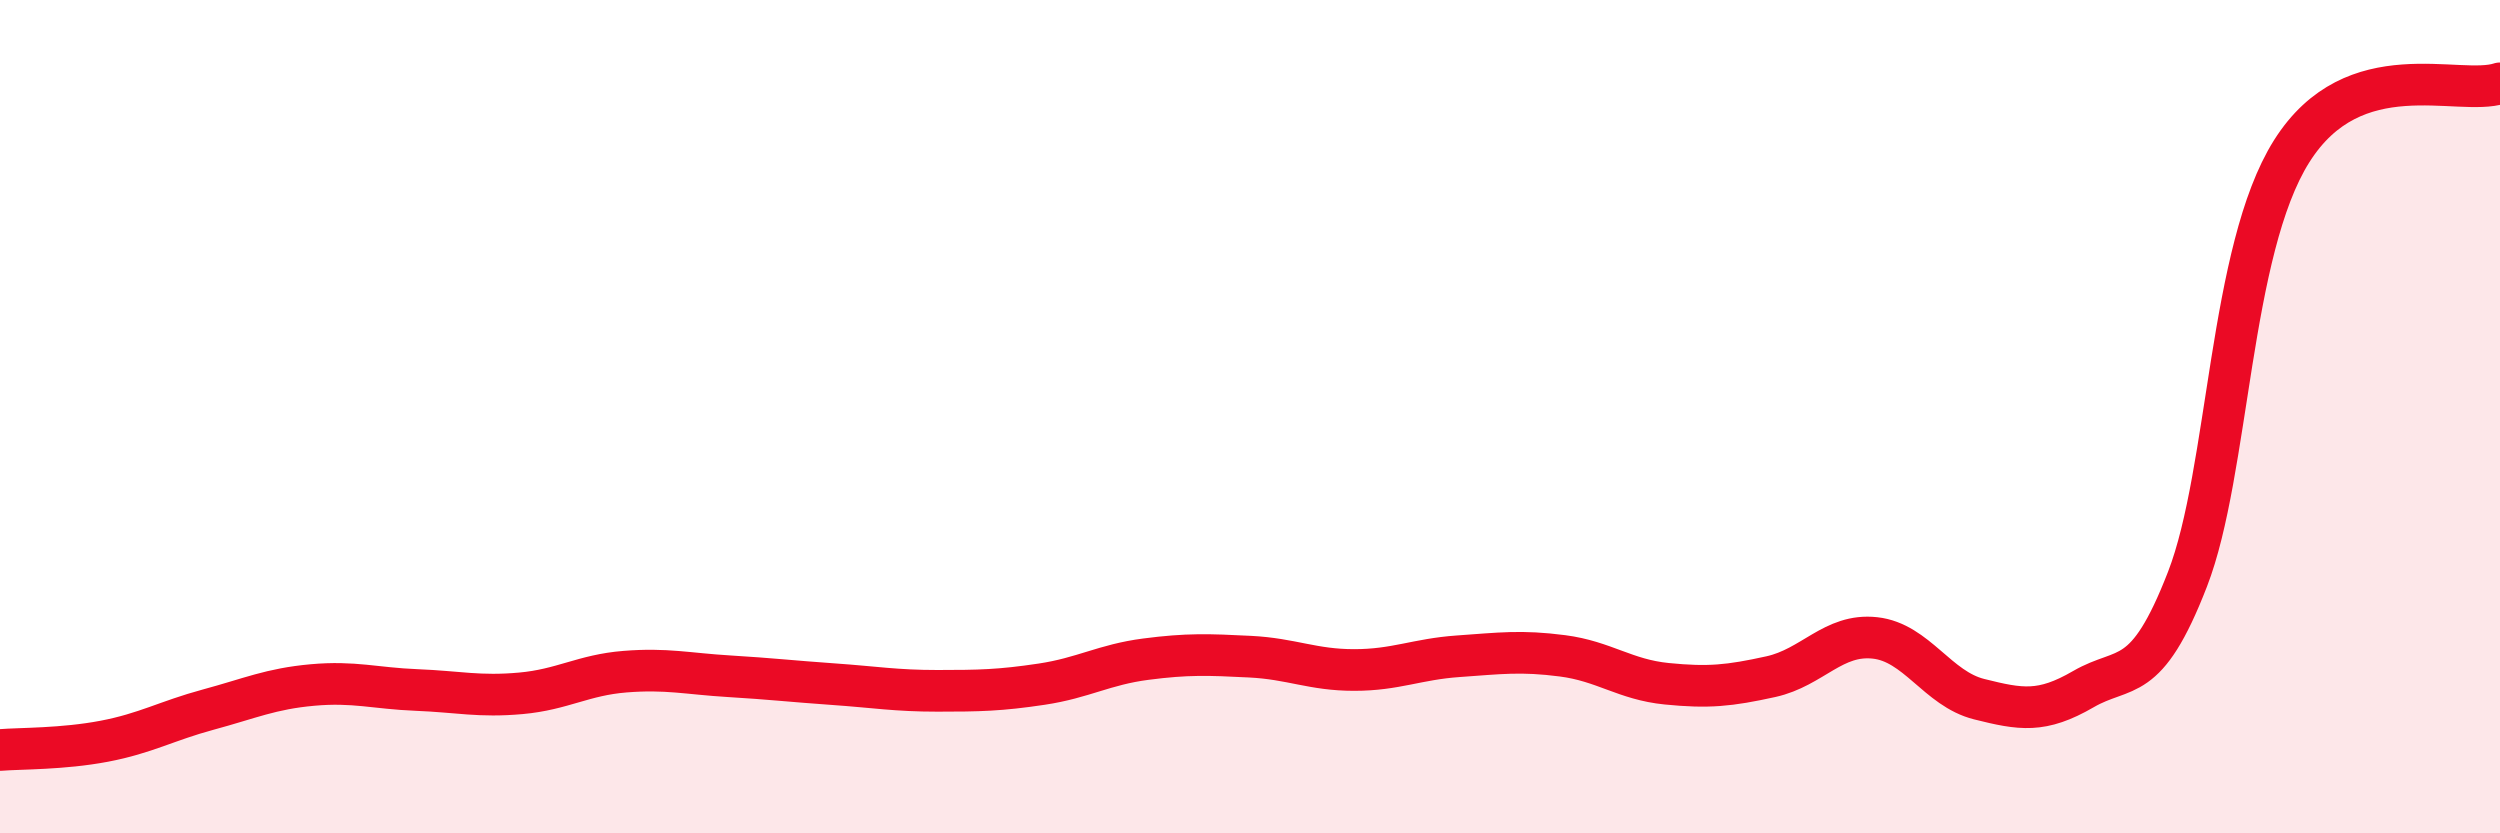 
    <svg width="60" height="20" viewBox="0 0 60 20" xmlns="http://www.w3.org/2000/svg">
      <path
        d="M 0,18 C 0.5,17.96 1.5,17.98 2.5,17.79 C 3.5,17.6 4,17.3 5,17.03 C 6,16.76 6.5,16.53 7.5,16.44 C 8.5,16.35 9,16.52 10,16.56 C 11,16.6 11.5,16.73 12.5,16.64 C 13.5,16.55 14,16.2 15,16.12 C 16,16.04 16.5,16.17 17.5,16.23 C 18.5,16.29 19,16.35 20,16.42 C 21,16.49 21.5,16.58 22.5,16.58 C 23.5,16.58 24,16.57 25,16.42 C 26,16.27 26.5,15.95 27.5,15.82 C 28.5,15.69 29,15.71 30,15.76 C 31,15.81 31.5,16.08 32.5,16.08 C 33.5,16.08 34,15.82 35,15.75 C 36,15.68 36.5,15.61 37.5,15.74 C 38.5,15.87 39,16.31 40,16.41 C 41,16.51 41.5,16.46 42.5,16.24 C 43.5,16.02 44,15.2 45,15.31 C 46,15.42 46.5,16.53 47.5,16.78 C 48.5,17.03 49,17.12 50,16.54 C 51,15.96 51.5,16.48 52.5,13.9 C 53.5,11.32 53.5,6.01 55,3.63 C 56.5,1.25 59,2.33 60,2L60 20L0 20Z"
        fill="#EB0A25"
        opacity="0.1"
        stroke-linecap="round"
        stroke-linejoin="round"
      />
      <path
        d="M 0,18 C 0.5,17.96 1.5,17.98 2.5,17.79 C 3.5,17.6 4,17.3 5,17.03 C 6,16.76 6.5,16.53 7.5,16.44 C 8.5,16.35 9,16.52 10,16.56 C 11,16.6 11.5,16.73 12.5,16.64 C 13.5,16.55 14,16.2 15,16.12 C 16,16.04 16.5,16.17 17.5,16.23 C 18.5,16.29 19,16.35 20,16.42 C 21,16.49 21.5,16.58 22.5,16.58 C 23.5,16.58 24,16.57 25,16.42 C 26,16.27 26.5,15.95 27.5,15.82 C 28.5,15.69 29,15.71 30,15.76 C 31,15.81 31.5,16.08 32.5,16.08 C 33.5,16.08 34,15.82 35,15.75 C 36,15.68 36.5,15.61 37.5,15.74 C 38.5,15.87 39,16.31 40,16.41 C 41,16.51 41.5,16.46 42.5,16.24 C 43.5,16.02 44,15.2 45,15.31 C 46,15.42 46.5,16.53 47.5,16.78 C 48.5,17.03 49,17.12 50,16.54 C 51,15.96 51.5,16.48 52.5,13.9 C 53.5,11.32 53.5,6.01 55,3.63 C 56.5,1.25 59,2.33 60,2"
        stroke="#EB0A25"
        stroke-width="1"
        fill="none"
        stroke-linecap="round"
        stroke-linejoin="round"
      />
    </svg>
  